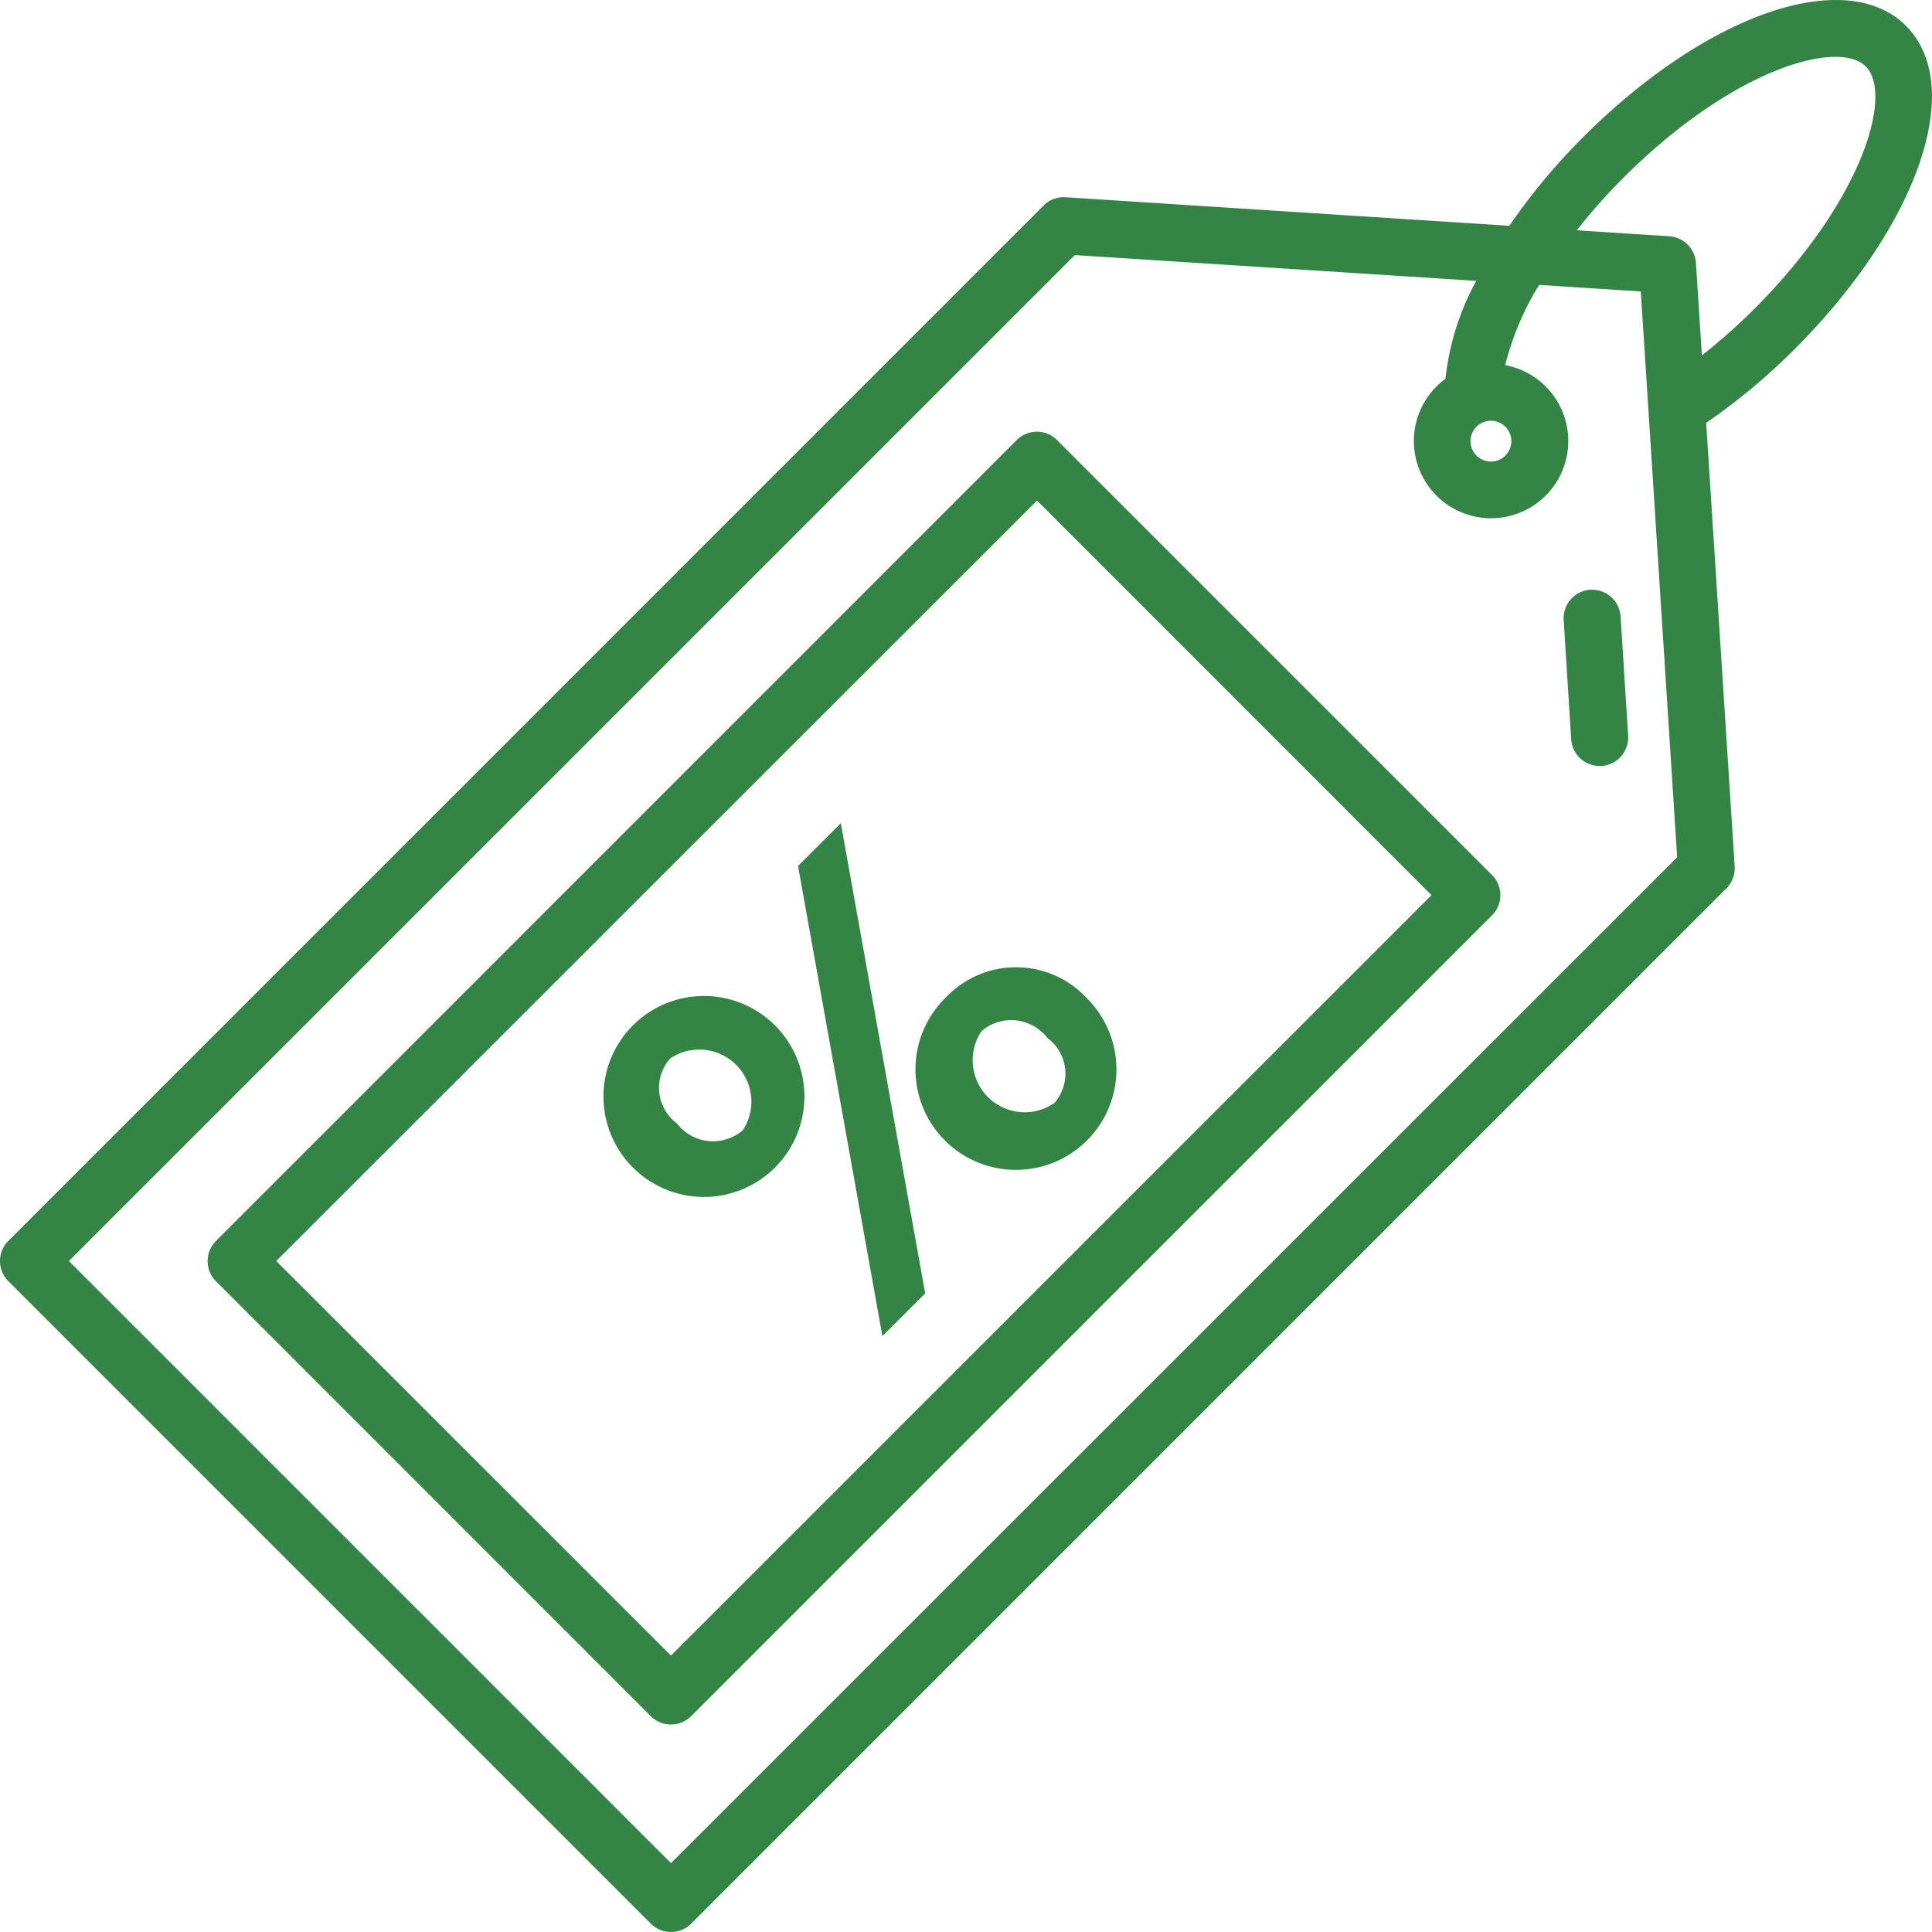 <svg xmlns="http://www.w3.org/2000/svg" width="51.298" height="51.297" viewBox="0 0 51.298 51.297">
  <g id="discount" transform="translate(-4.749 -4.763)">
    <path id="Path_556" data-name="Path 556" d="M101.352,40.931a.758.758,0,0,0-.707.8l.2,3.17a.757.757,0,0,0,.755.709h.05a.757.757,0,0,0,.707-.8l-.2-3.17a.761.761,0,0,0-.8-.709Z" transform="translate(-54.378 -20.509)" fill="#348446"/>
    <path id="Path_557" data-name="Path 557" d="M40.032,31.46a.758.758,0,0,0-1.071,0L17.7,52.724a.758.758,0,0,0,0,1.072L29.244,65.343a.759.759,0,0,0,1.072,0L51.58,44.08a.757.757,0,0,0,0-1.072ZM29.781,63.735,19.3,53.258,39.5,33.067,49.974,43.544Z" transform="translate(-7.216 -15.013)" fill="#348446"/>
    <path id="Path_558" data-name="Path 558" d="M55.359,5.45c-1.606-1.6-5.3-.323-8.587,2.967a16.573,16.573,0,0,0-1.948,2.341L33.042,10a.748.748,0,0,0-.584.22L4.971,37.71a.757.757,0,0,0,0,1.071L22.029,55.839a.759.759,0,0,0,1.072,0L50.588,28.351a.76.76,0,0,0,.22-.584l-.757-11.776a16.628,16.628,0,0,0,2.341-1.95c3.292-3.292,4.566-6.983,2.966-8.59ZM43.952,16.094a.542.542,0,1,1-.158.383A.542.542,0,0,1,43.952,16.094ZM22.565,54.232,6.578,38.246,33.288,11.536l10.657.684a7,7,0,0,0-.817,2.6,2.05,2.05,0,1,0,1.587-.362,7.547,7.547,0,0,1,.9-2.13l2.7.173.965,15.023ZM49.937,14.2l-.158-2.457a.758.758,0,0,0-.707-.707l-2.457-.158a15.67,15.67,0,0,1,1.228-1.385c2.913-2.912,5.715-3.691,6.444-2.967s-.052,3.532-2.965,6.446A15.673,15.673,0,0,1,49.937,14.2Z" fill="#348446"/>
    <path id="Path_559" data-name="Path 559" d="M61.729,64.856a2.668,2.668,0,1,0,3.719.053,2.564,2.564,0,0,0-3.719-.053Zm2.84,2.84a1.382,1.382,0,0,1-1.92-1.918,1.209,1.209,0,0,1,1.746.182A1.179,1.179,0,0,1,64.57,67.7Z" transform="translate(-31.837 -33.638)" fill="#348446"/>
    <path id="Path_560" data-name="Path 560" d="M53.691,56.384l2.24,12.484,1.136-1.136-2.24-12.484Z" transform="translate(-27.753 -28.628)" fill="#348446"/>
    <path id="Path_561" data-name="Path 561" d="M42.763,66.561a2.668,2.668,0,1,0,3.712.07A2.668,2.668,0,0,0,42.763,66.561Zm2.85,2.85a1.209,1.209,0,0,1-1.746-.182,1.177,1.177,0,0,1-.182-1.725,1.383,1.383,0,0,1,1.929,1.907Z" transform="translate(-21.143 -34.636)" fill="#348446"/>
  </g>
</svg>
